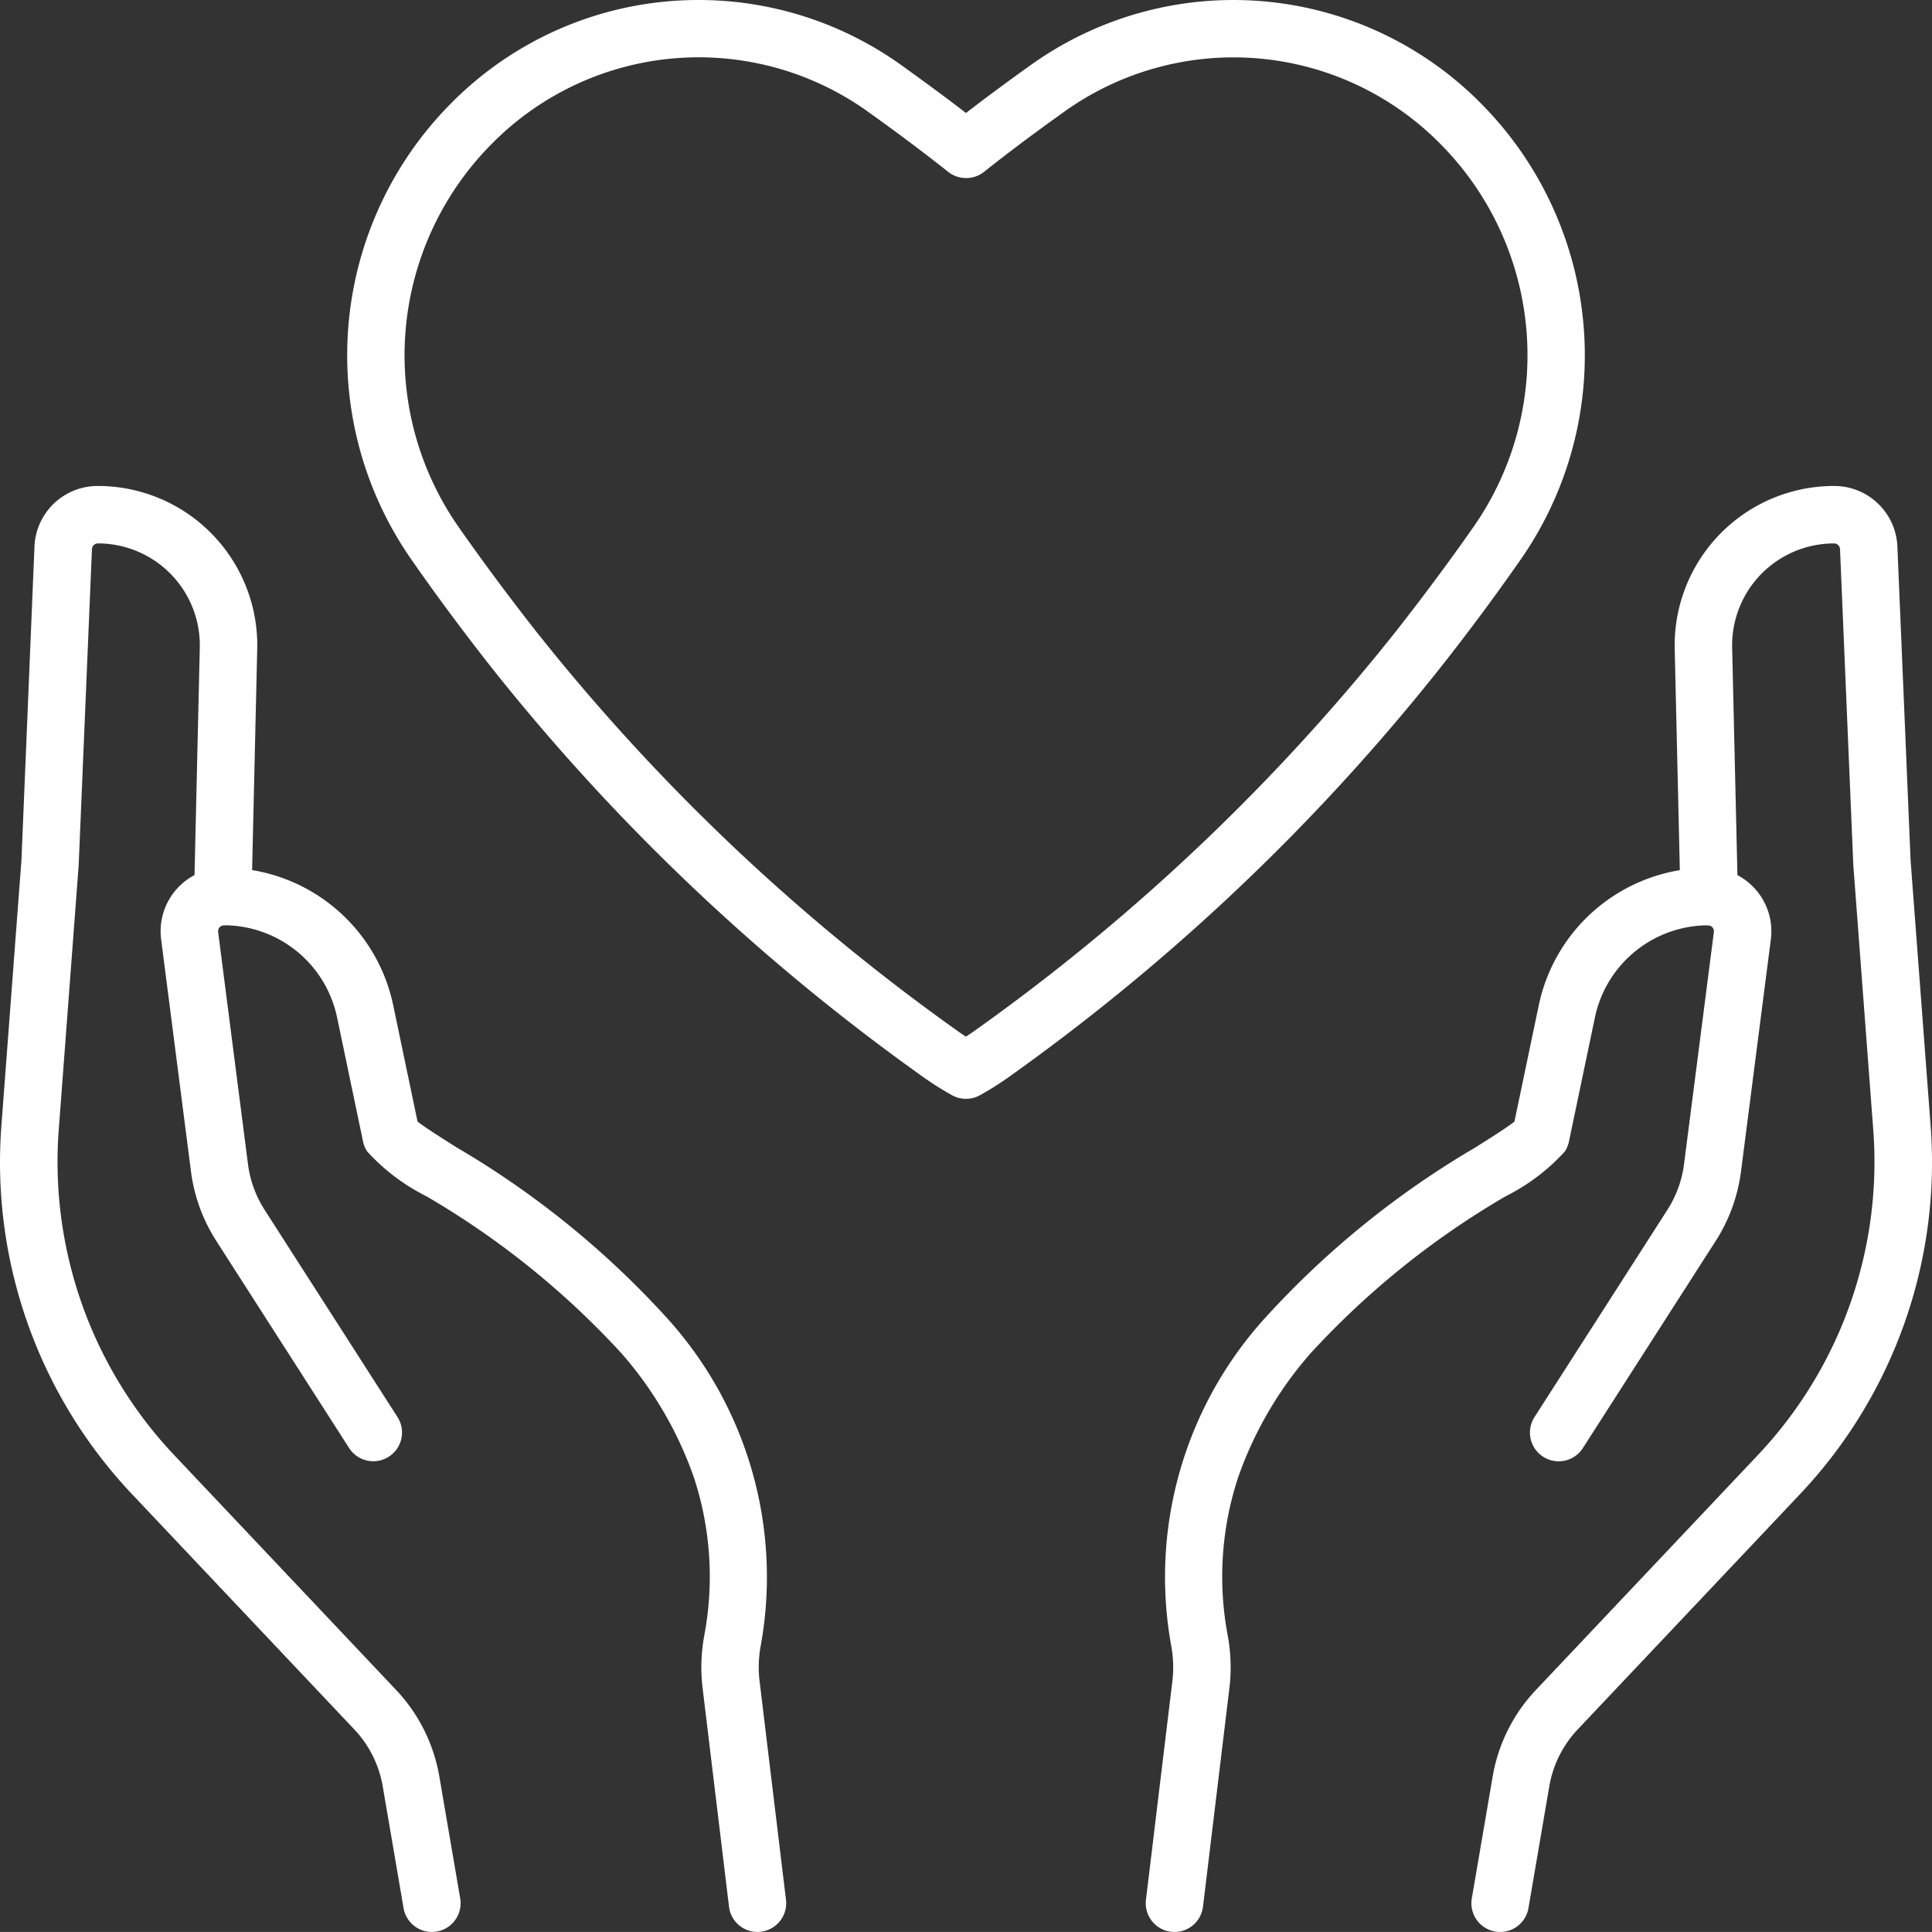 <svg xmlns="http://www.w3.org/2000/svg" width="67.277" height="67.276" viewBox="0 0 67.277 67.276">
  <rect x="0" y="0" width="67.277" height="67.276" fill="#333333" stroke="none"/>
  <g id="social-impact-icon" transform="translate(20956.926 -8080.53)">
    <path id="Path_1394" data-name="Path 1394" d="M44.608,152.556a1,1,0,0,1-.992-.88l-.926-7.665a6.1,6.1,0,0,1,.07-1.809,11.048,11.048,0,0,0-.368-5.477,13.112,13.112,0,0,0-2.508-4.305,29.041,29.041,0,0,0-6.82-5.491,7.021,7.021,0,0,1-2.047-1.551,1,1,0,0,1-.144-.345l-.908-4.338a4.035,4.035,0,0,0-3.932-3.195.209.209,0,0,0-.207.235l1.04,8.089a3.858,3.858,0,0,0,.575,1.581l4.63,7.219a1,1,0,0,1-1.684,1.08l-4.63-7.219a5.871,5.871,0,0,1-.876-2.406l-1.04-8.089a2.209,2.209,0,0,1,2.191-2.491,6.018,6.018,0,0,1,5.89,4.785l.848,4.052c.263.206.841.572,1.361.9a31.2,31.2,0,0,1,7.275,5.886,13.422,13.422,0,0,1,3.322,11.425,4.148,4.148,0,0,0-.054,1.222l.926,7.665a1,1,0,0,1-.873,1.113A1.012,1.012,0,0,1,44.608,152.556Z" transform="translate(-20975.156 7995.25)" fill="#fff"/>
    <path id="Path_1395" data-name="Path 1395" d="M18.037,116.353a1,1,0,0,1-.984-.832l-.725-4.237a3.823,3.823,0,0,0-.993-1.987l-7.719-8.17A16.819,16.819,0,0,1,3.047,88.3l.7-9.274L4.2,68.116A2.2,2.2,0,0,1,6.411,66a5.548,5.548,0,0,1,5.546,5.69l-.2,8.631a1,1,0,1,1-2-.047l.2-8.633A3.548,3.548,0,0,0,6.411,68a.208.208,0,0,0-.209.2L5.743,79.13q0,.017,0,.033l-.7,9.29a14.869,14.869,0,0,0,4.028,11.3l7.719,8.169a5.817,5.817,0,0,1,1.51,3.024l.725,4.237a1,1,0,0,1-.987,1.169Z" transform="translate(-20959.926 8031.453)" fill="#fff"/>
    <path id="Path_1396" data-name="Path 1396" d="M152.524,152.556a1,1,0,0,1-.994-1.12l.926-7.665a4.149,4.149,0,0,0-.054-1.222,13.422,13.422,0,0,1,3.322-11.425A31.2,31.2,0,0,1,163,125.238c.52-.329,1.1-.694,1.361-.9l.848-4.052a6.018,6.018,0,0,1,5.89-4.785,2.209,2.209,0,0,1,2.191,2.491l-1.04,8.089a5.871,5.871,0,0,1-.876,2.406l-4.63,7.219a1,1,0,0,1-1.684-1.08l4.63-7.219a3.858,3.858,0,0,0,.576-1.581l1.04-8.089a.209.209,0,0,0-.207-.235,4.035,4.035,0,0,0-3.932,3.194l-.908,4.338a1,1,0,0,1-.144.345,7.022,7.022,0,0,1-2.047,1.551,29.041,29.041,0,0,0-6.82,5.491,13.112,13.112,0,0,0-2.508,4.305,11.048,11.048,0,0,0-.368,5.477,6.106,6.106,0,0,1,.07,1.809l-.926,7.665A1,1,0,0,1,152.524,152.556Z" transform="translate(-21068.551 7995.25)" fill="#fff"/>
    <path id="Path_1397" data-name="Path 1397" d="M194.741,116.353a1,1,0,0,1-.987-1.169l.725-4.237a5.817,5.817,0,0,1,1.51-3.024l7.719-8.169a14.869,14.869,0,0,0,4.028-11.3l-.7-9.29q0-.017,0-.033l-.46-10.93a.208.208,0,0,0-.209-.2,3.548,3.548,0,0,0-3.547,3.639l.2,8.634a1,1,0,0,1-2,.047l-.2-8.633A5.548,5.548,0,0,1,206.367,66a2.2,2.2,0,0,1,2.207,2.116l.459,10.913.7,9.274a16.819,16.819,0,0,1-4.569,12.824l-7.719,8.169a3.823,3.823,0,0,0-.993,1.987l-.725,4.237A1,1,0,0,1,194.741,116.353Z" transform="translate(-21099.428 8031.453)" fill="#fff"/>
    <path id="Path_1398" data-name="Path 1398" d="M60.243,3a12.123,12.123,0,0,1,7.041,2.258c.834.6,1.581,1.148,2.266,1.677.685-.529,1.431-1.081,2.263-1.675a12.122,12.122,0,0,1,15.7,1.372,12.443,12.443,0,0,1,1.358,15.845C88,23.726,87.056,25,86.067,26.253a73.719,73.719,0,0,1-5.328,6.01,73.878,73.878,0,0,1-9.669,8.221,10.553,10.553,0,0,1-1.028.651,1,1,0,0,1-.984,0,10.585,10.585,0,0,1-1.027-.651,73.9,73.9,0,0,1-9.67-8.222,73.7,73.7,0,0,1-5.326-6.006c-.992-1.262-1.935-2.531-2.8-3.775A12.442,12.442,0,0,1,51.586,6.632,12.1,12.1,0,0,1,60.243,3ZM69.55,9.2a1,1,0,0,1-.622-.217c-.824-.655-1.741-1.342-2.8-2.1A10.122,10.122,0,0,0,53.008,8.038a10.443,10.443,0,0,0-1.136,13.3c.846,1.21,1.766,2.449,2.732,3.678a71.675,71.675,0,0,0,5.178,5.839,71.9,71.9,0,0,0,9.411,8l.008.006c.109.079.223.157.348.236.125-.08.239-.158.347-.236l.008-.006a71.875,71.875,0,0,0,9.411-8A71.692,71.692,0,0,0,84.5,25.013c.963-1.225,1.883-2.464,2.732-3.678a10.443,10.443,0,0,0-1.139-13.3A10.122,10.122,0,0,0,72.972,6.89c-1.059.756-1.976,1.443-2.8,2.1A1,1,0,0,1,69.55,9.2Z" transform="translate(-20992.838 8077.53)" fill="#fff"/>
  </g>
</svg>
